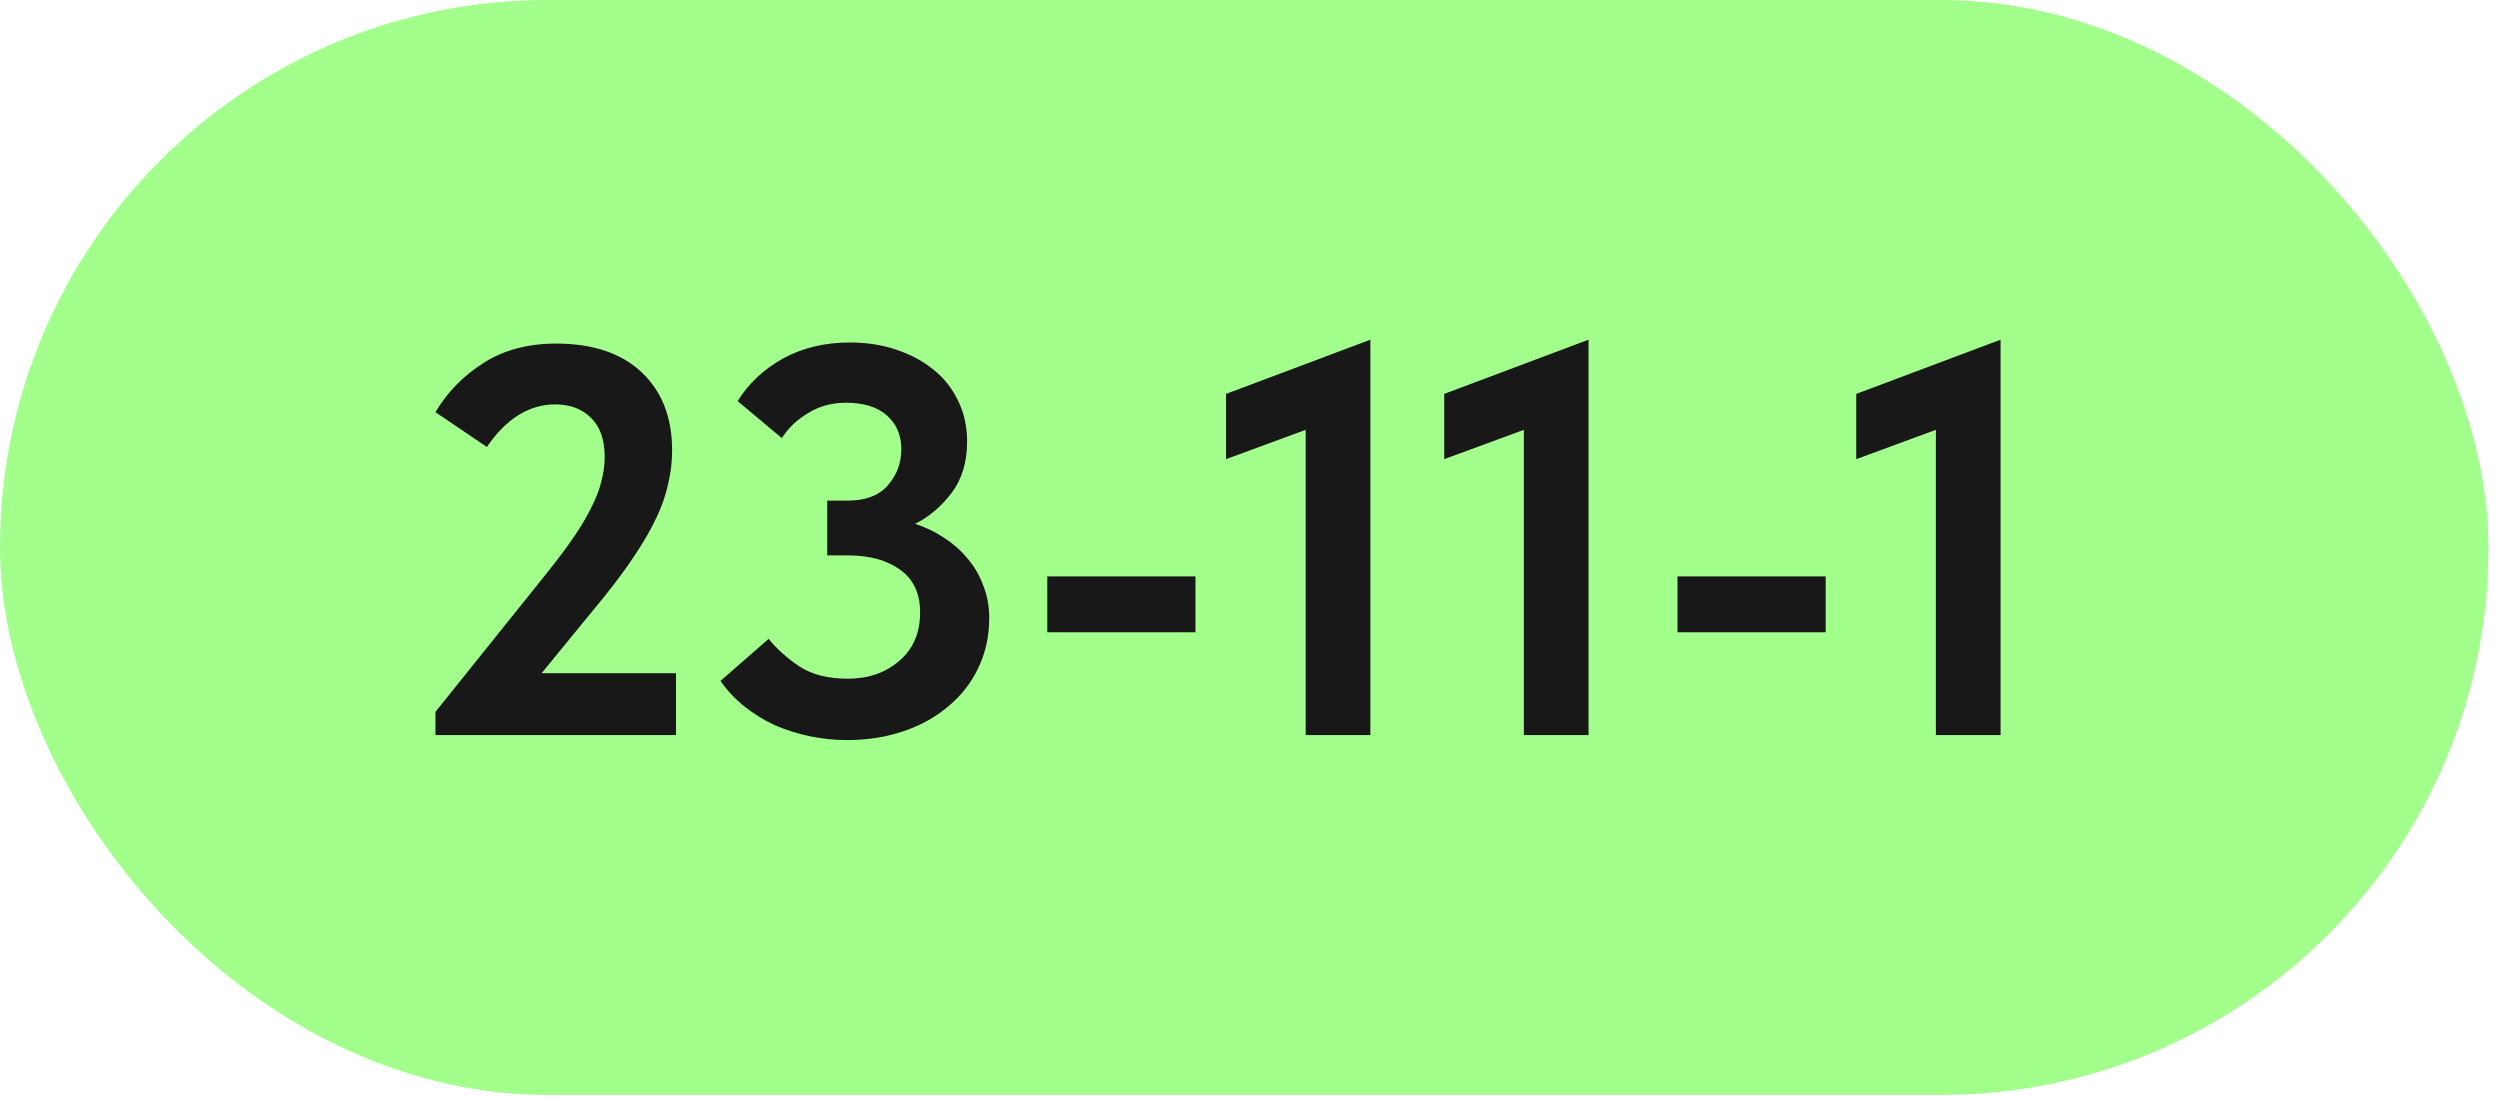 <?xml version="1.0" encoding="UTF-8"?> <svg xmlns="http://www.w3.org/2000/svg" width="180" height="79" viewBox="0 0 180 79" fill="none"><rect width="179.167" height="78.834" rx="39.417" fill="#A2FF8B"></rect><path d="M31.352 51.255L39.435 41.181C40.178 40.252 40.802 39.416 41.306 38.673C41.837 37.903 42.262 37.187 42.58 36.523C42.925 35.859 43.164 35.236 43.297 34.652C43.456 34.068 43.536 33.484 43.536 32.9C43.536 31.652 43.204 30.71 42.54 30.073C41.903 29.436 41.041 29.117 39.953 29.117C39.023 29.117 38.134 29.383 37.285 29.914C36.462 30.445 35.719 31.201 35.055 32.183L31.352 29.675C32.202 28.241 33.356 27.06 34.816 26.131C36.276 25.202 38.015 24.738 40.032 24.738C42.686 24.738 44.743 25.428 46.203 26.808C47.663 28.188 48.393 30.06 48.393 32.422C48.393 33.218 48.3 34.015 48.114 34.811C47.955 35.581 47.677 36.39 47.278 37.24C46.88 38.089 46.363 38.992 45.726 39.947C45.115 40.876 44.372 41.885 43.496 42.973L38.997 48.468H48.672V52.927H31.352V51.255ZM60.952 53.285C60.077 53.285 59.187 53.192 58.285 53.006C57.409 52.821 56.573 52.555 55.776 52.21C54.98 51.839 54.25 51.387 53.587 50.856C52.923 50.325 52.352 49.715 51.875 49.025L55.339 45.999C55.949 46.742 56.692 47.406 57.568 47.99C58.471 48.574 59.625 48.866 61.032 48.866C62.518 48.866 63.753 48.441 64.735 47.592C65.743 46.742 66.248 45.574 66.248 44.088C66.248 42.734 65.77 41.712 64.814 41.022C63.859 40.332 62.598 39.987 61.032 39.987H59.559V36.045H61.032C62.306 36.045 63.262 35.687 63.899 34.97C64.562 34.227 64.894 33.351 64.894 32.342C64.894 31.334 64.549 30.524 63.859 29.914C63.169 29.303 62.187 28.998 60.913 28.998C59.877 28.998 58.962 29.25 58.165 29.754C57.369 30.232 56.745 30.829 56.294 31.546L53.109 28.878C53.905 27.604 54.993 26.582 56.374 25.813C57.781 25.043 59.386 24.658 61.191 24.658C62.386 24.658 63.501 24.831 64.536 25.176C65.571 25.521 66.46 25.998 67.203 26.609C67.973 27.22 68.57 27.976 68.995 28.878C69.42 29.754 69.632 30.723 69.632 31.785C69.632 33.271 69.26 34.506 68.517 35.488C67.774 36.47 66.898 37.213 65.889 37.717C66.633 37.956 67.323 38.288 67.96 38.713C68.623 39.138 69.194 39.642 69.672 40.226C70.15 40.783 70.521 41.42 70.787 42.137C71.079 42.854 71.225 43.637 71.225 44.486C71.225 45.813 70.959 47.021 70.428 48.109C69.924 49.171 69.207 50.087 68.278 50.856C67.376 51.626 66.301 52.223 65.053 52.648C63.806 53.073 62.439 53.285 60.952 53.285ZM86.075 45.521H75.405V41.5H86.075V45.521ZM94.008 30.949L88.275 33.059V28.361L98.667 24.459V52.927H94.008V30.949ZM109.717 30.949L103.983 33.059V28.361L114.375 24.459V52.927H109.717V30.949ZM131.45 45.521H120.78V41.5H131.45V45.521ZM139.384 30.949L133.65 33.059V28.361L144.042 24.459V52.927H139.384V30.949Z" fill="#181818"></path></svg> 